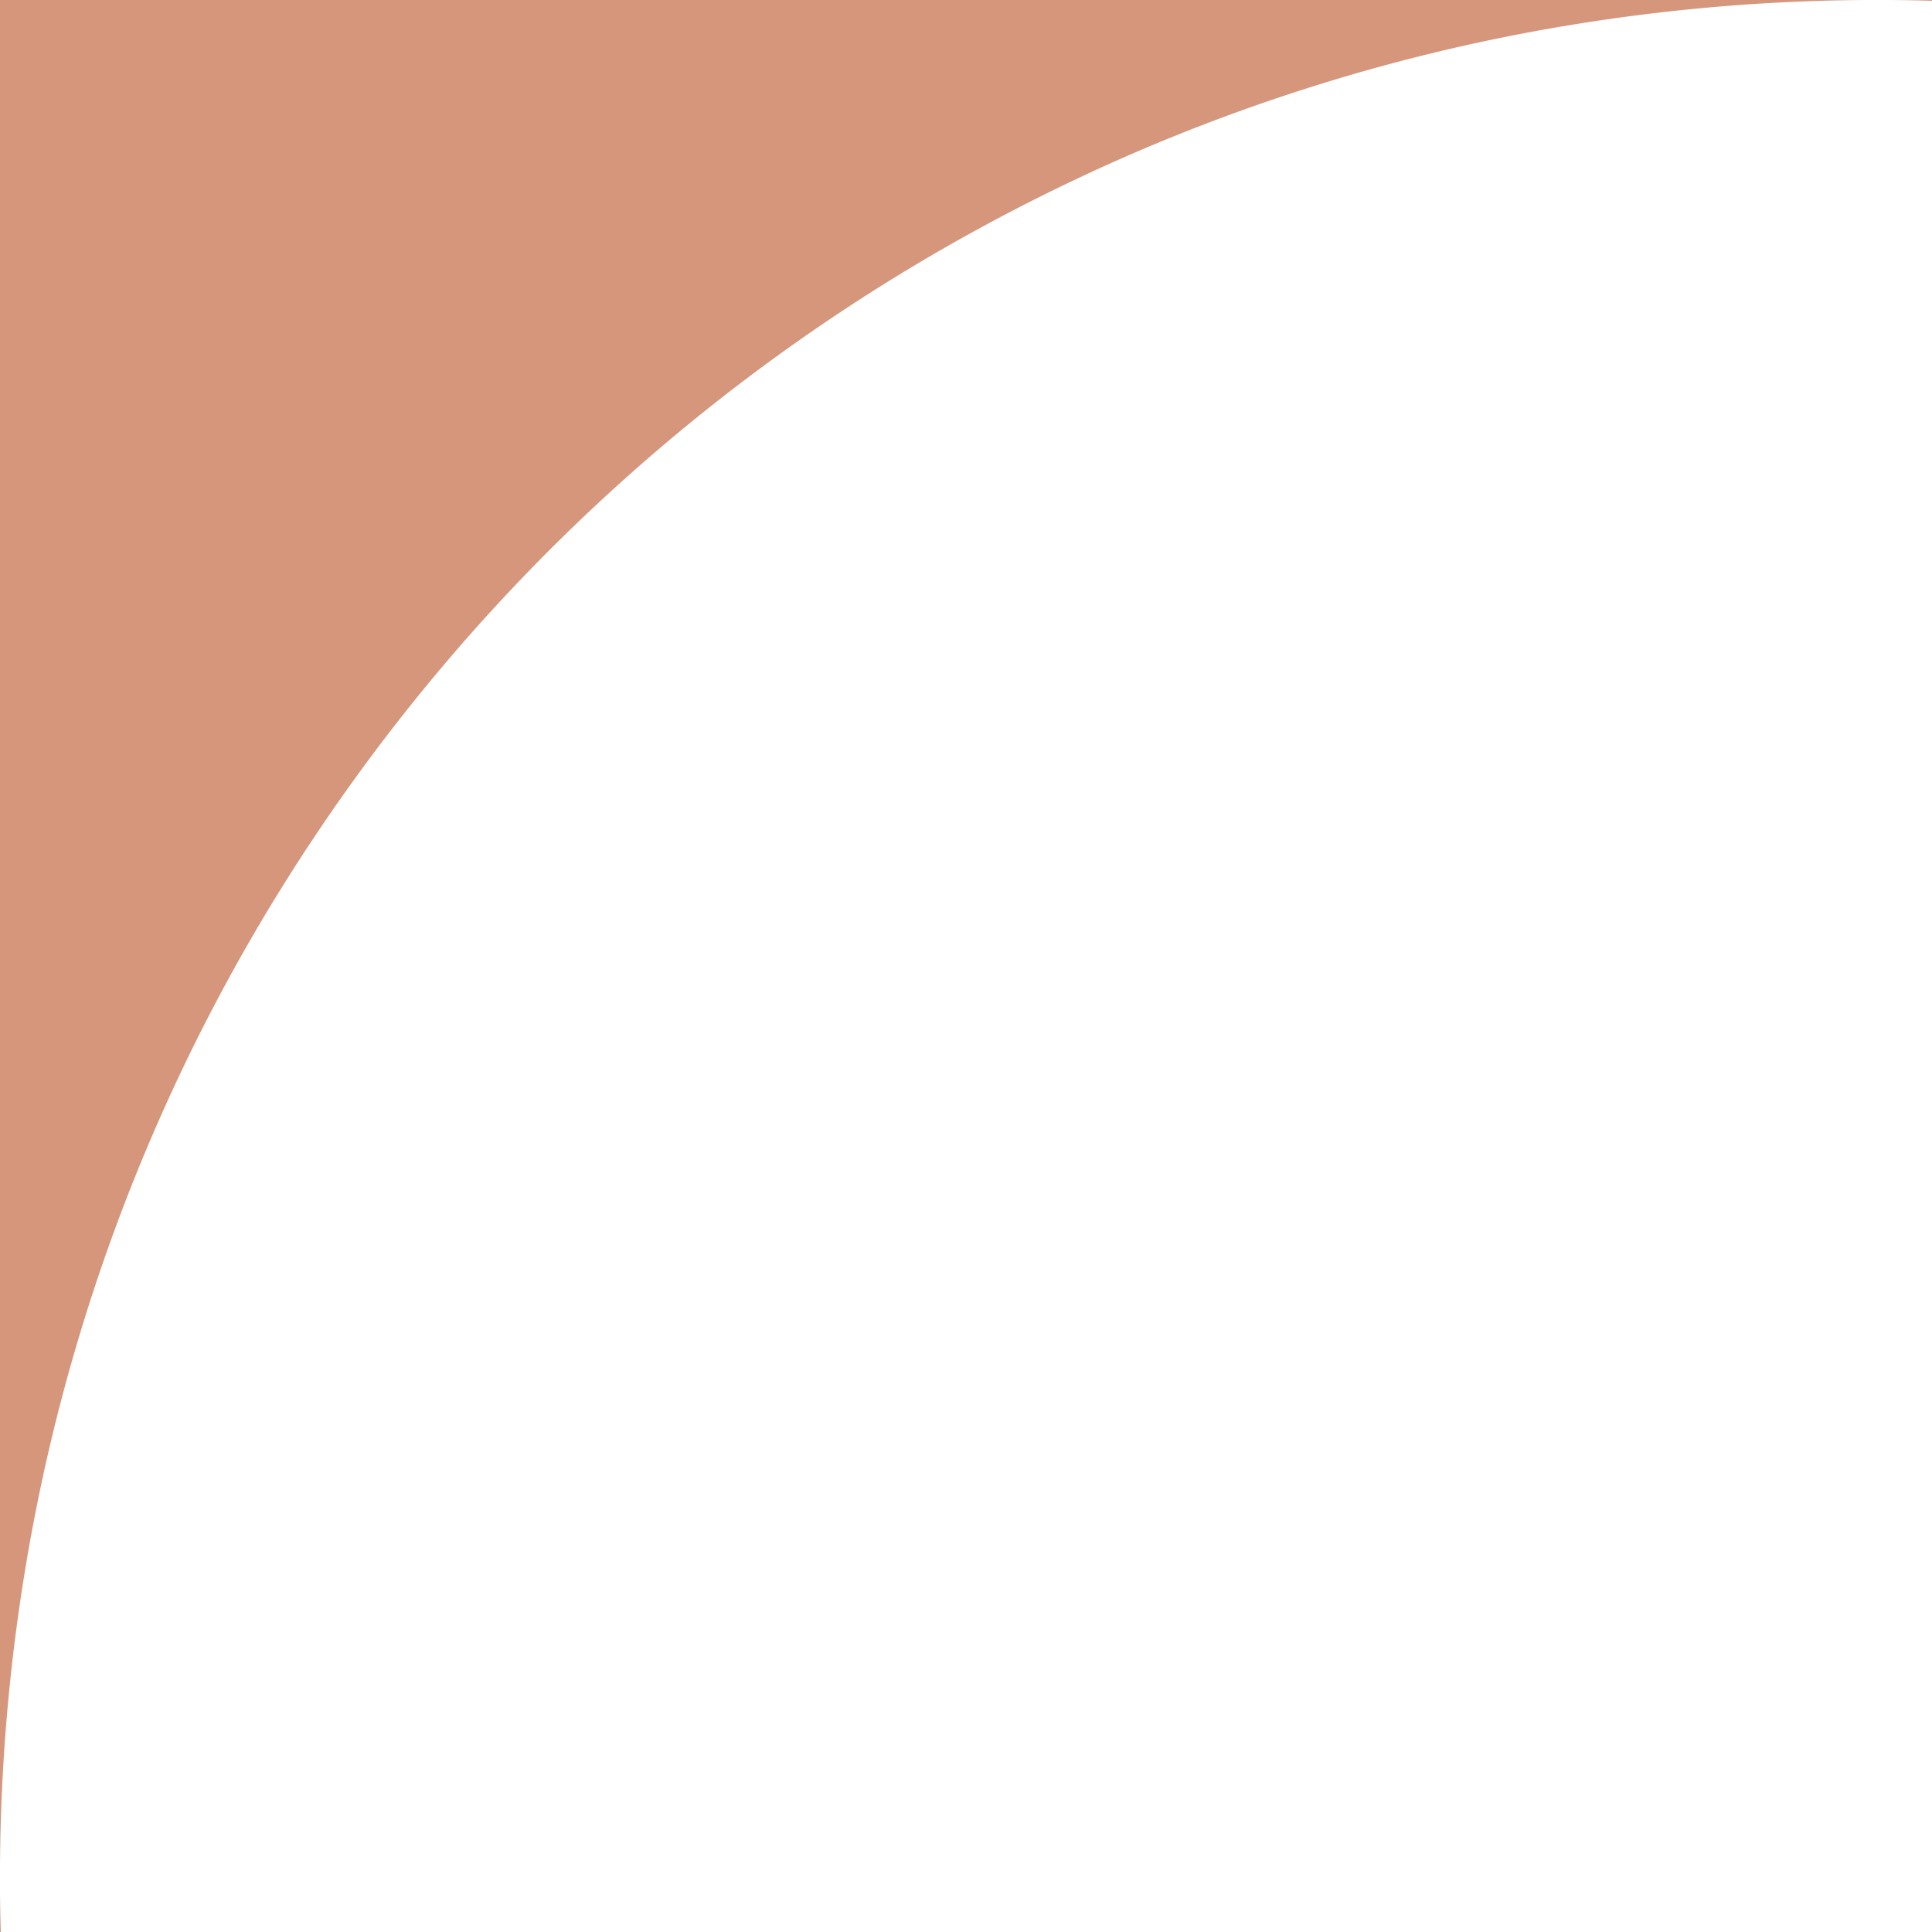 <svg xmlns="http://www.w3.org/2000/svg" width="52" height="52" viewBox="0 0 52 52">
  <path id="corner-up-right-rose" d="M52,0H50.689c.429,0,.87.008,1.311.021V0ZM50.24,0H0V50.242a50.973,50.973,0,0,1,1.027-9.894,50.258,50.258,0,0,1,7.6-18.069A50.681,50.681,0,0,1,30.863,3.971a50.278,50.278,0,0,1,9.485-2.944A50.907,50.907,0,0,1,50.24,0ZM0,50.822H0V52H.021C.01,51.614,0,51.218,0,50.822Z" fill="#d5967c"/>
</svg>
